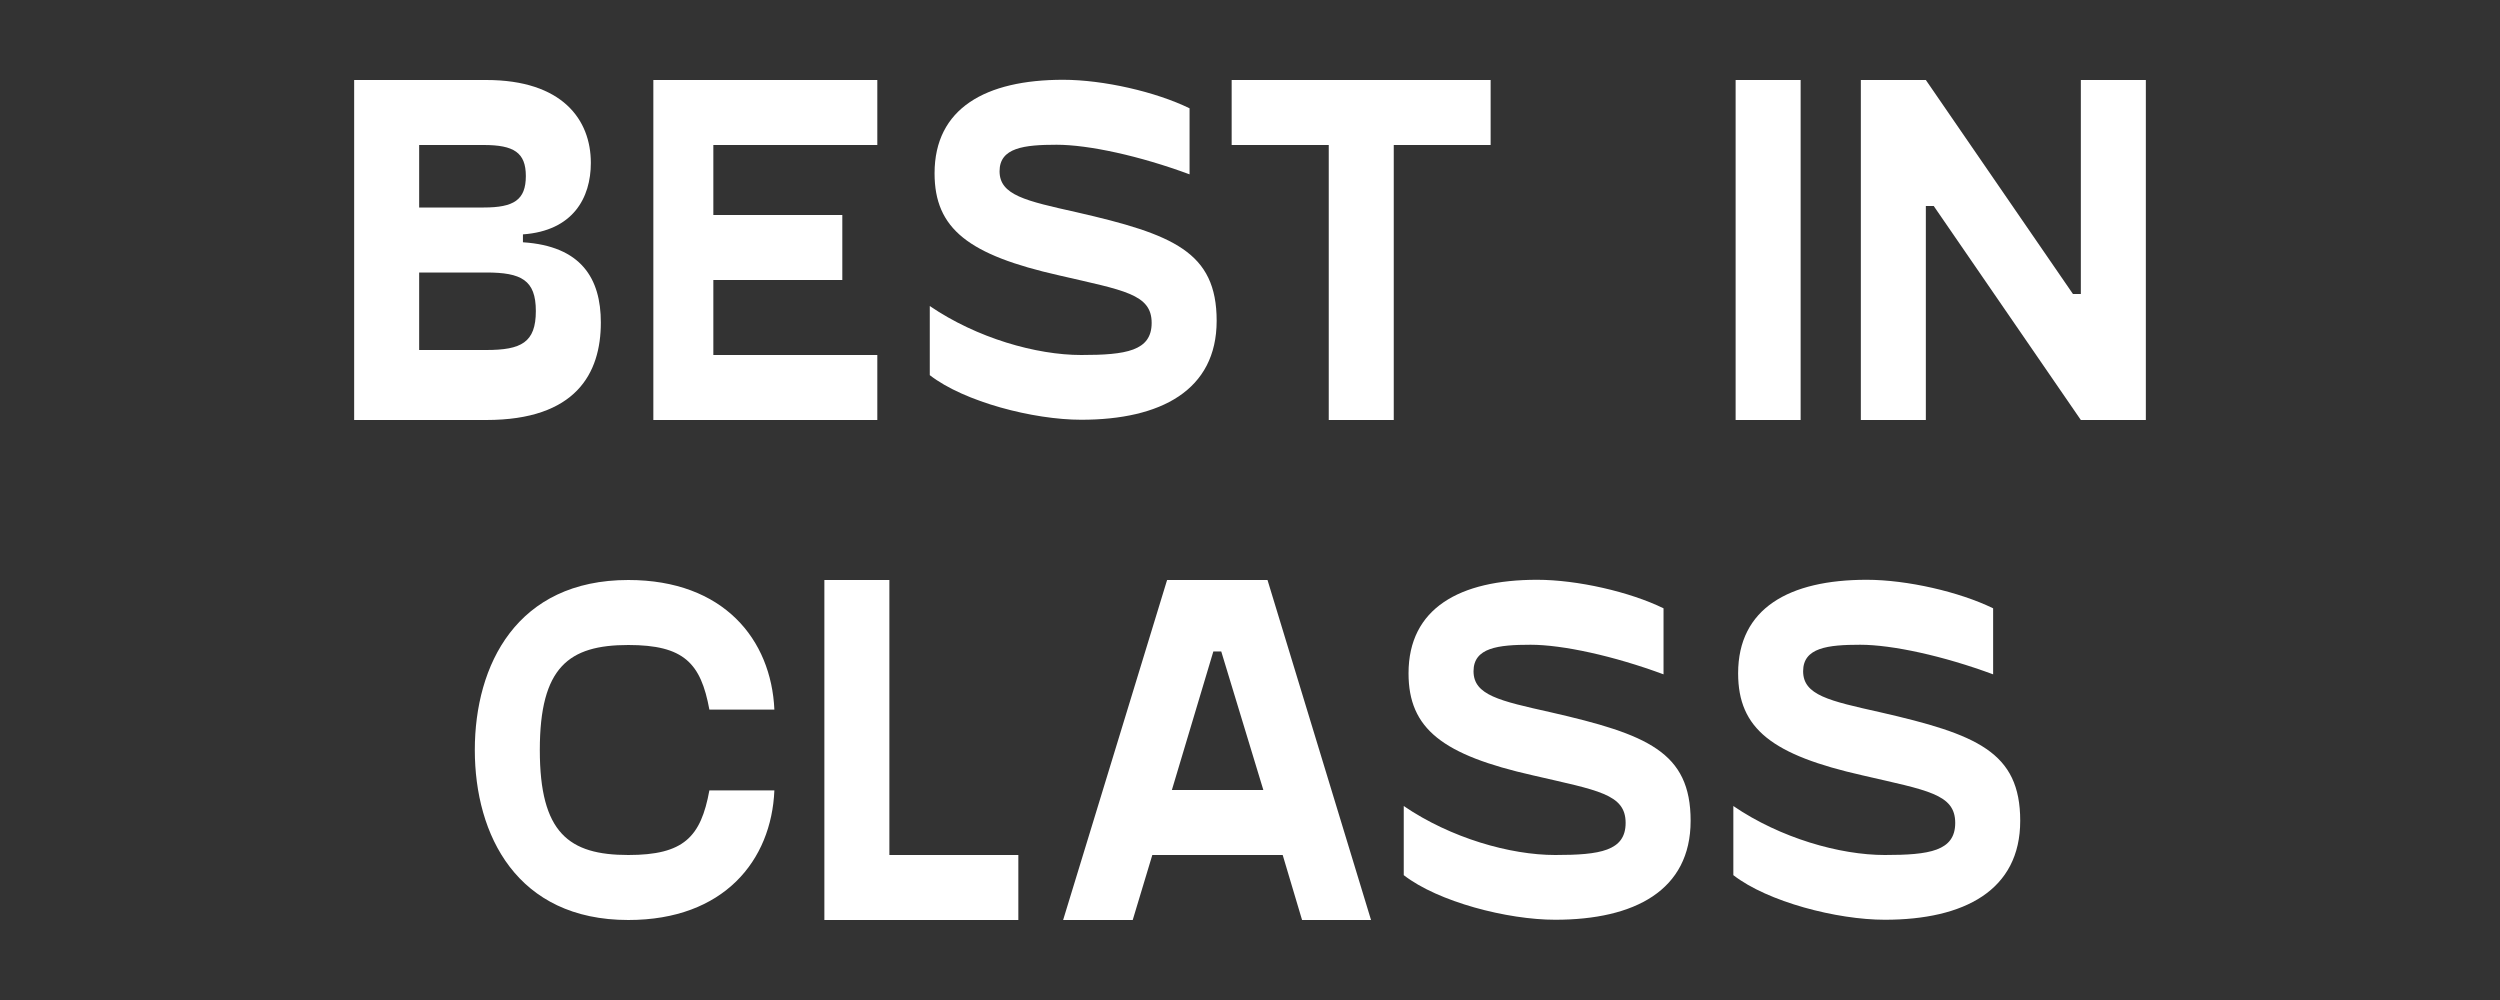 <?xml version="1.0" encoding="UTF-8"?>
<svg xmlns="http://www.w3.org/2000/svg" xmlns:xlink="http://www.w3.org/1999/xlink" viewBox="0 0 80 32">
  <rect x="0" y="0" width="80" height="32" fill="#333333" stroke="none"/>
  <path fill="#fff" style="fill: #fff" d="M19.227 10.32c0 1.633-0.8 3.12-3.667 3.12h-4.227v-10.88h4.227c2.433 0 3.347 1.267 3.347 2.653 0 1.12-0.573 2.173-2.173 2.287v0.253c1.867 0.12 2.493 1.16 2.493 2.567zM13.413 6.64h2.067c0.96 0 1.347-0.24 1.347-1.007 0-0.753-0.387-0.993-1.347-0.993h-2.067v2zM17.147 9.953c0-0.993-0.467-1.233-1.587-1.233h-2.147v2.48h2.147c1.12 0 1.587-0.24 1.587-1.247z"></path>
  <path fill="#fff" style="fill: #fff" d="M22.827 4.64v2.24h4.127v2.080h-4.127v2.4h5.247v2.080h-7.167v-10.88h7.167v2.080h-5.247z"></path>
  <path fill="#fff" style="fill: #fff" d="M29.753 9.793c1.507 1.027 3.407 1.567 4.847 1.567 1.427 0 2.253-0.127 2.253-1.027 0-0.927-0.893-1.040-2.96-1.52-2.893-0.653-3.987-1.487-3.987-3.267 0-2.080 1.633-2.993 4.113-2.993 1.293 0 2.973 0.387 4.047 0.913v2.113c-1.6-0.593-3.233-0.947-4.253-0.947-1.040 0-1.827 0.093-1.827 0.847 0 0.767 0.833 0.947 2.467 1.313 3.087 0.707 4.48 1.267 4.48 3.473 0 2.227-1.793 3.167-4.333 3.167-1.533 0-3.747-0.573-4.847-1.427v-2.213z"></path>
  <path fill="#fff" style="fill: #fff" d="M47.707 4.64h-3.107v8.8h-2.080v-8.8h-3.107v-2.080h8.287v2.080z"></path>
  <path fill="#fff" style="fill: #fff" d="M55.54 2.56h2.080v10.88h-2.080v-10.88z"></path>
  <path fill="#fff" style="fill: #fff" d="M68.667 2.56v10.88h-2.080l-4.707-6.847h-0.253v6.847h-2.080v-10.88h2.080l4.707 6.847h0.253v-6.847h2.080z"></path>
  <path fill="#fff" style="fill: #fff" d="M20.107 18.56c3.053 0 4.573 1.907 4.673 4.147h-2.080c-0.273-1.487-0.813-2.067-2.593-2.067-1.907 0-2.833 0.707-2.833 3.36s0.927 3.36 2.833 3.36c1.773 0 2.32-0.573 2.593-2.067h2.080c-0.093 2.24-1.613 4.147-4.673 4.147-3.567 0-4.913-2.72-4.913-5.44s1.34-5.44 4.913-5.44z"></path>
  <path fill="#fff" style="fill: #fff" d="M32.587 27.36v2.080h-6.207v-10.88h2.080v8.8h4.127z"></path>
  <path fill="#fff" style="fill: #fff" d="M41.047 27.36h-4.173l-0.627 2.080h-2.227l3.327-10.88h3.213l3.313 10.88h-2.207l-0.62-2.080zM40.427 25.28l-1.347-4.433h-0.253l-1.327 4.433h2.927z"></path>
  <path fill="#fff" style="fill: #fff" d="M44.92 25.793c1.507 1.027 3.407 1.567 4.847 1.567 1.427 0 2.253-0.127 2.253-1.027 0-0.927-0.893-1.040-2.96-1.52-2.893-0.653-3.987-1.487-3.987-3.267 0-2.080 1.633-2.993 4.113-2.993 1.293 0 2.973 0.387 4.047 0.913v2.113c-1.6-0.593-3.233-0.947-4.253-0.947-1.040 0-1.827 0.093-1.827 0.847 0 0.767 0.833 0.947 2.467 1.313 3.087 0.707 4.48 1.267 4.48 3.473 0 2.227-1.793 3.167-4.333 3.167-1.533 0-3.747-0.573-4.847-1.427v-2.213z"></path>
  <path fill="#fff" style="fill: #fff" d="M55.467 25.793c1.507 1.027 3.407 1.567 4.847 1.567 1.427 0 2.253-0.127 2.253-1.027 0-0.927-0.893-1.040-2.96-1.52-2.893-0.653-3.987-1.487-3.987-3.267 0-2.080 1.633-2.993 4.113-2.993 1.293 0 2.973 0.387 4.047 0.913v2.113c-1.6-0.593-3.233-0.947-4.253-0.947-1.040 0-1.827 0.093-1.827 0.847 0 0.767 0.833 0.947 2.467 1.313 3.087 0.707 4.48 1.267 4.48 3.473 0 2.227-1.793 3.167-4.333 3.167-1.533 0-3.747-0.573-4.847-1.427v-2.213z"></path>
</svg>
